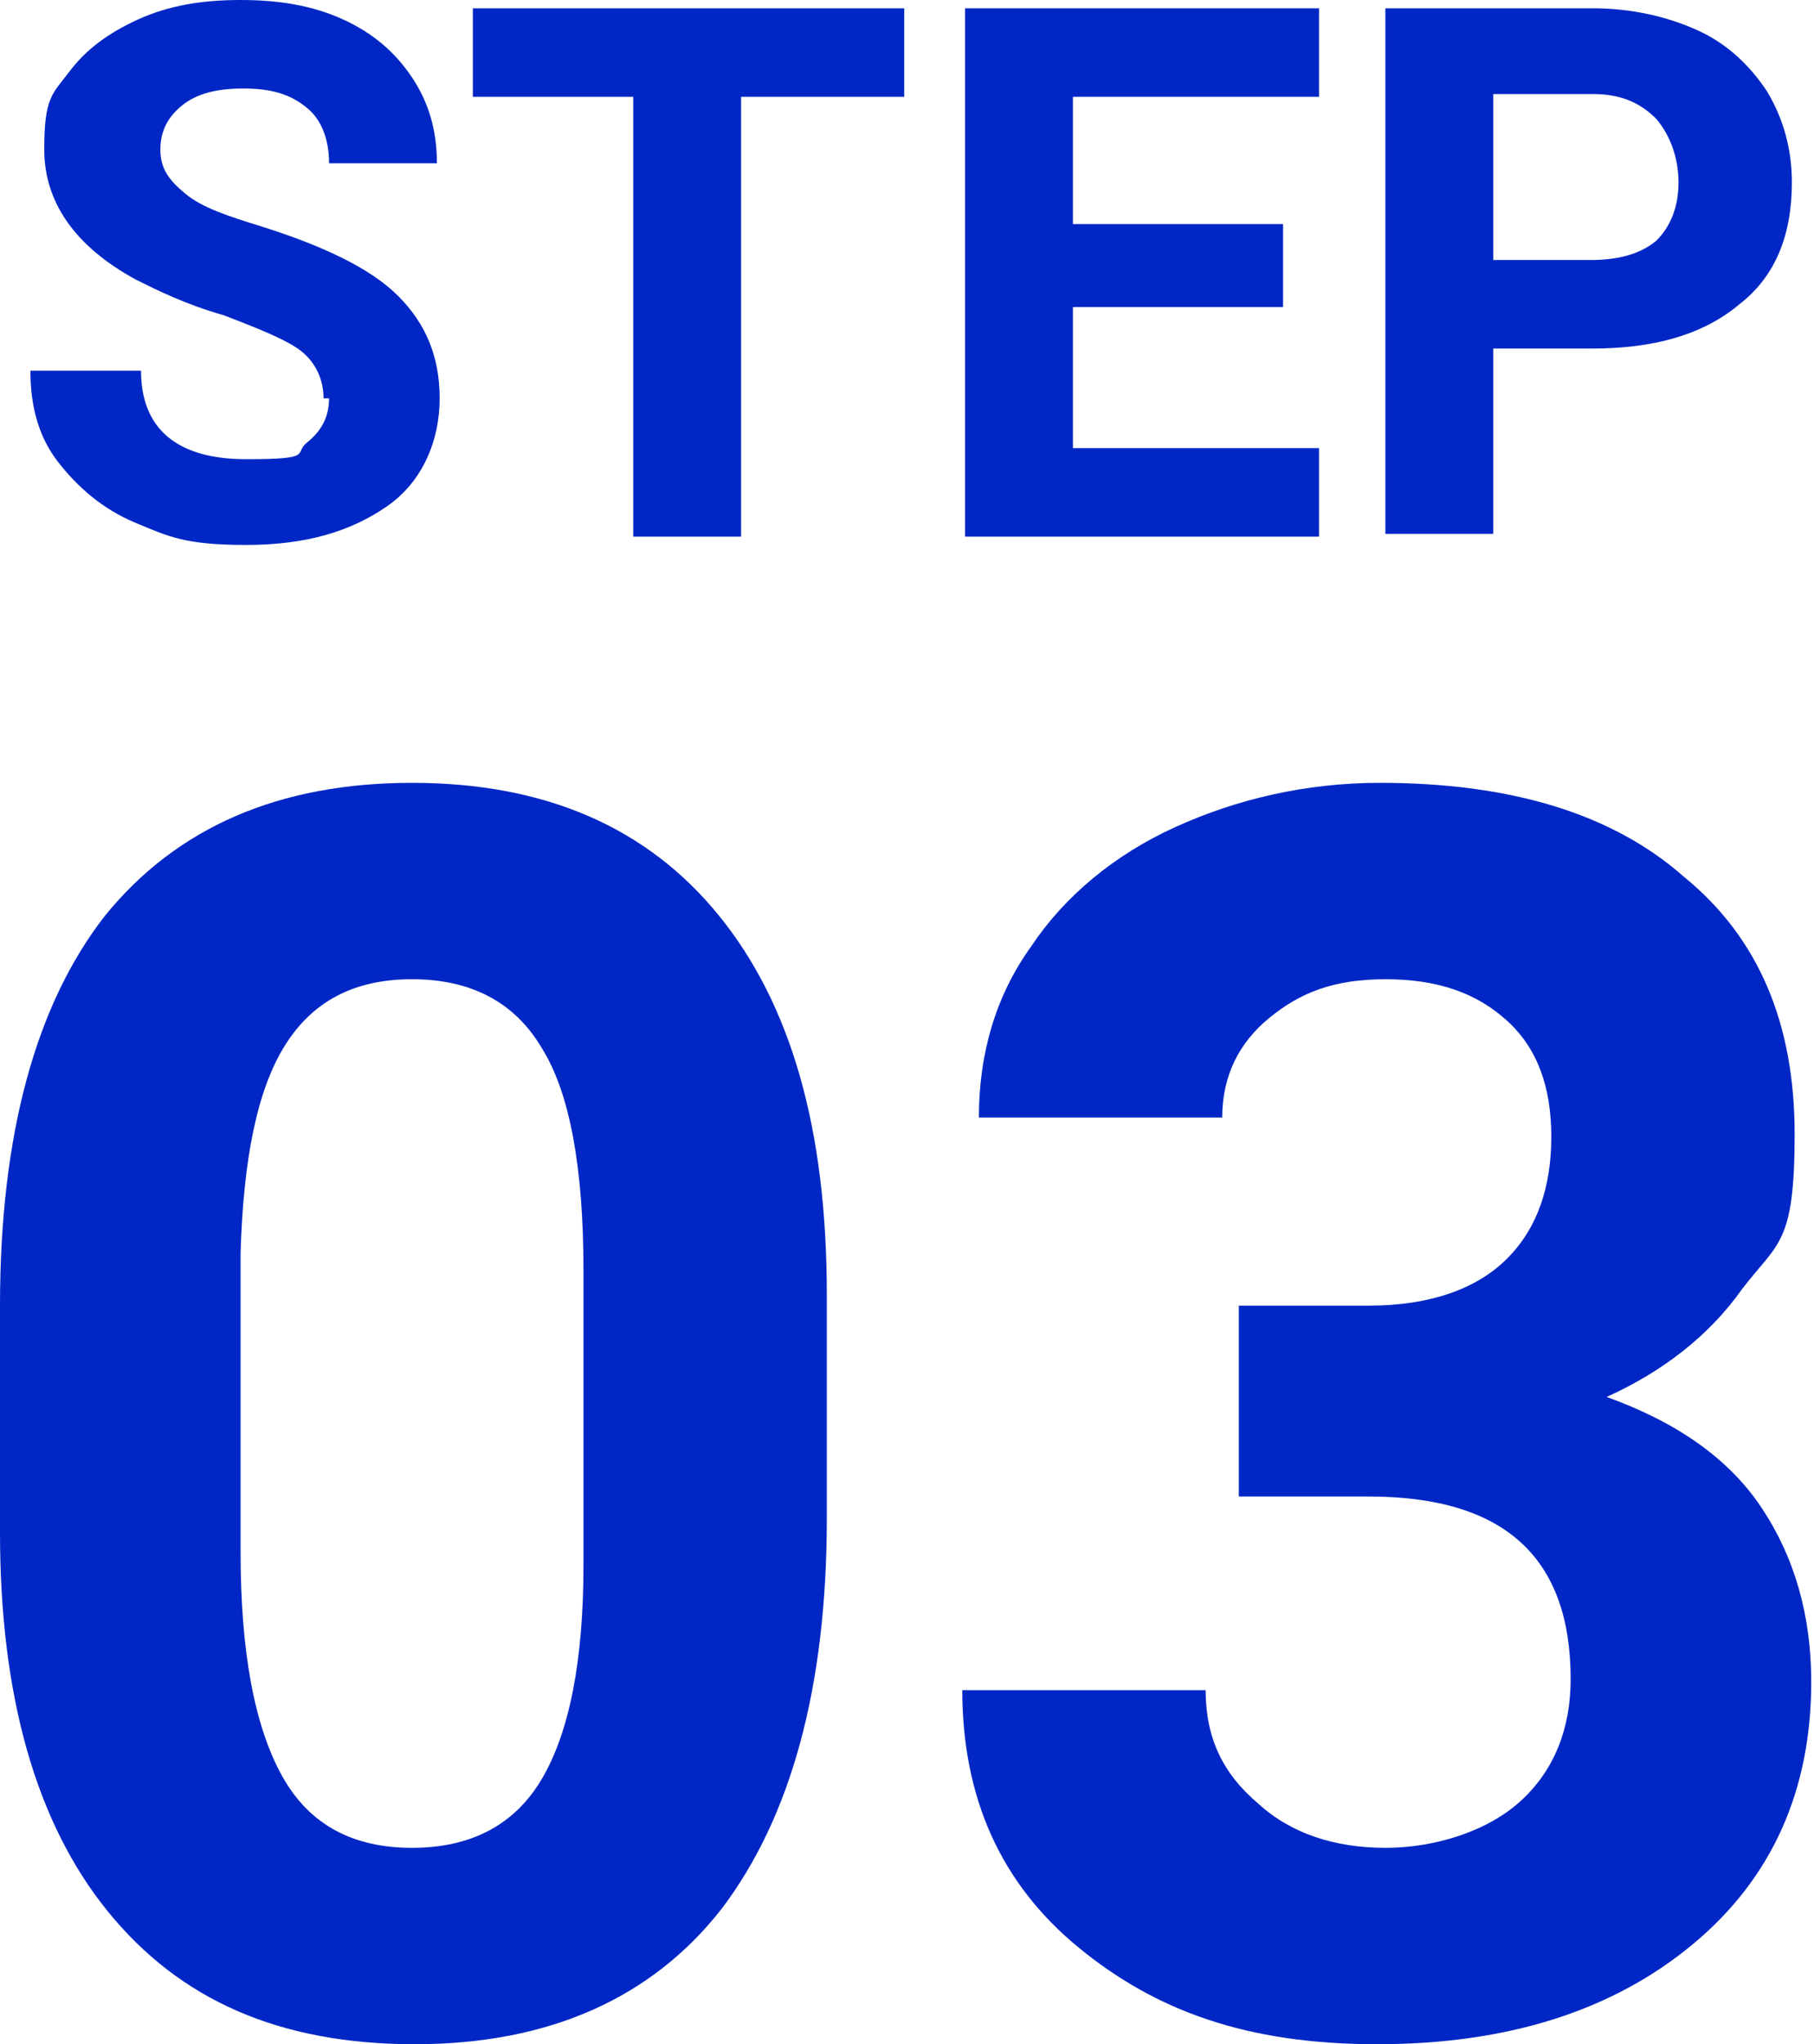 <?xml version="1.0" encoding="UTF-8"?>
<svg xmlns="http://www.w3.org/2000/svg" viewBox="0 0 65.6 73.9">
<g>
<path d="m29.9,54.9c0,6.1-1.3,10.8-3.8,14.1-2.5,3.2-6.2,4.9-11.1,4.9s-8.5-1.6-11.1-4.8c-2.6-3.2-3.9-7.8-3.9-13.7v-8.2c0-6.2,1.3-10.9,3.8-14.1,2.6-3.2,6.3-4.8,11.1-4.8s8.5,1.6,11.1,4.8,3.9,7.7,3.9,13.7v8.2Zm-8.8-9c0-3.7-.5-6.4-1.5-8-1-1.7-2.6-2.5-4.7-2.5s-3.6.8-4.6,2.4c-1,1.6-1.5,4.1-1.6,7.5v10.8c0,3.6.5,6.3,1.5,8.1,1,1.8,2.6,2.6,4.7,2.6s3.7-.8,4.7-2.5,1.5-4.3,1.5-7.7v-10.5Z" fill="#0027c5"/>
<path d="m44.8,47.2h4.7c2.2,0,3.9-.6,5-1.7,1.1-1.1,1.6-2.6,1.6-4.4s-.5-3.2-1.6-4.2c-1.1-1-2.5-1.5-4.4-1.5s-3.1.5-4.2,1.4c-1.1.9-1.7,2.1-1.7,3.6h-8.8c0-2.3.6-4.4,1.9-6.2,1.2-1.8,3-3.3,5.2-4.3,2.2-1,4.7-1.6,7.4-1.6,4.7,0,8.4,1.1,11,3.4,2.7,2.2,4,5.3,4,9.3s-.6,3.9-1.9,5.6c-1.2,1.7-2.9,3-4.9,3.9,2.5.9,4.4,2.2,5.6,4s1.8,3.9,1.8,6.3c0,3.9-1.4,7.1-4.3,9.5-2.9,2.4-6.7,3.6-11.4,3.6s-8-1.2-10.8-3.5-4.2-5.4-4.2-9.3h8.8c0,1.7.6,3,1.9,4.1,1.2,1.1,2.8,1.6,4.6,1.6s3.7-.6,4.9-1.7c1.2-1.1,1.8-2.6,1.8-4.4,0-4.4-2.4-6.6-7.3-6.6h-4.7v-6.9Z" fill="#0027c5"/>
</g>
<g>
<path d="m11.7,14.4c0-.7-.3-1.3-.8-1.7-.5-.4-1.5-.8-2.8-1.3-1.4-.4-2.4-.9-3.2-1.3-2.2-1.2-3.3-2.8-3.3-4.7s.3-2,.9-2.8c.6-.8,1.4-1.4,2.5-1.9s2.3-.7,3.7-.7,2.6.2,3.7.7c1.1.5,1.9,1.2,2.5,2.1s.9,1.9.9,3.1h-3.9c0-.9-.3-1.6-.8-2-.6-.5-1.3-.7-2.3-.7s-1.7.2-2.2.6c-.5.4-.8.9-.8,1.6s.3,1.1.9,1.6,1.5.8,2.8,1.2c2.2.7,3.9,1.5,4.9,2.5,1,1,1.5,2.2,1.5,3.7s-.6,3-1.9,3.9c-1.3.9-2.9,1.4-5.1,1.4s-2.8-.3-4-.8c-1.2-.5-2.1-1.3-2.8-2.2s-1-2-1-3.3h4c0,2.1,1.3,3.2,3.8,3.2s1.7-.2,2.2-.6c.5-.4.8-.9.8-1.6Z" fill="#0027c5"/>
<path d="m32.7,3.5h-5.9v15.9h-3.9V3.5h-5.8V.3h15.6v3.2Z" fill="#0027c5"/>
<path d="m46.4,11.1h-7.6v5.1h8.9v3.2h-12.8V.3h12.8v3.2h-8.9v4.6h7.6v3.1Z" fill="#0027c5"/>
<path d="m54,12.6v6.7h-3.9V.3h7.5c1.4,0,2.7.3,3.8.8s1.9,1.3,2.5,2.2c.6,1,.9,2.1.9,3.3,0,1.9-.6,3.4-1.9,4.4-1.3,1.1-3.1,1.6-5.3,1.6h-3.5Zm0-3.2h3.5c1,0,1.8-.2,2.4-.7.5-.5.8-1.2.8-2.1s-.3-1.7-.8-2.3c-.6-.6-1.3-.9-2.3-.9h-3.6v6Z" fill="#0027c5"/>
</g>
</svg>